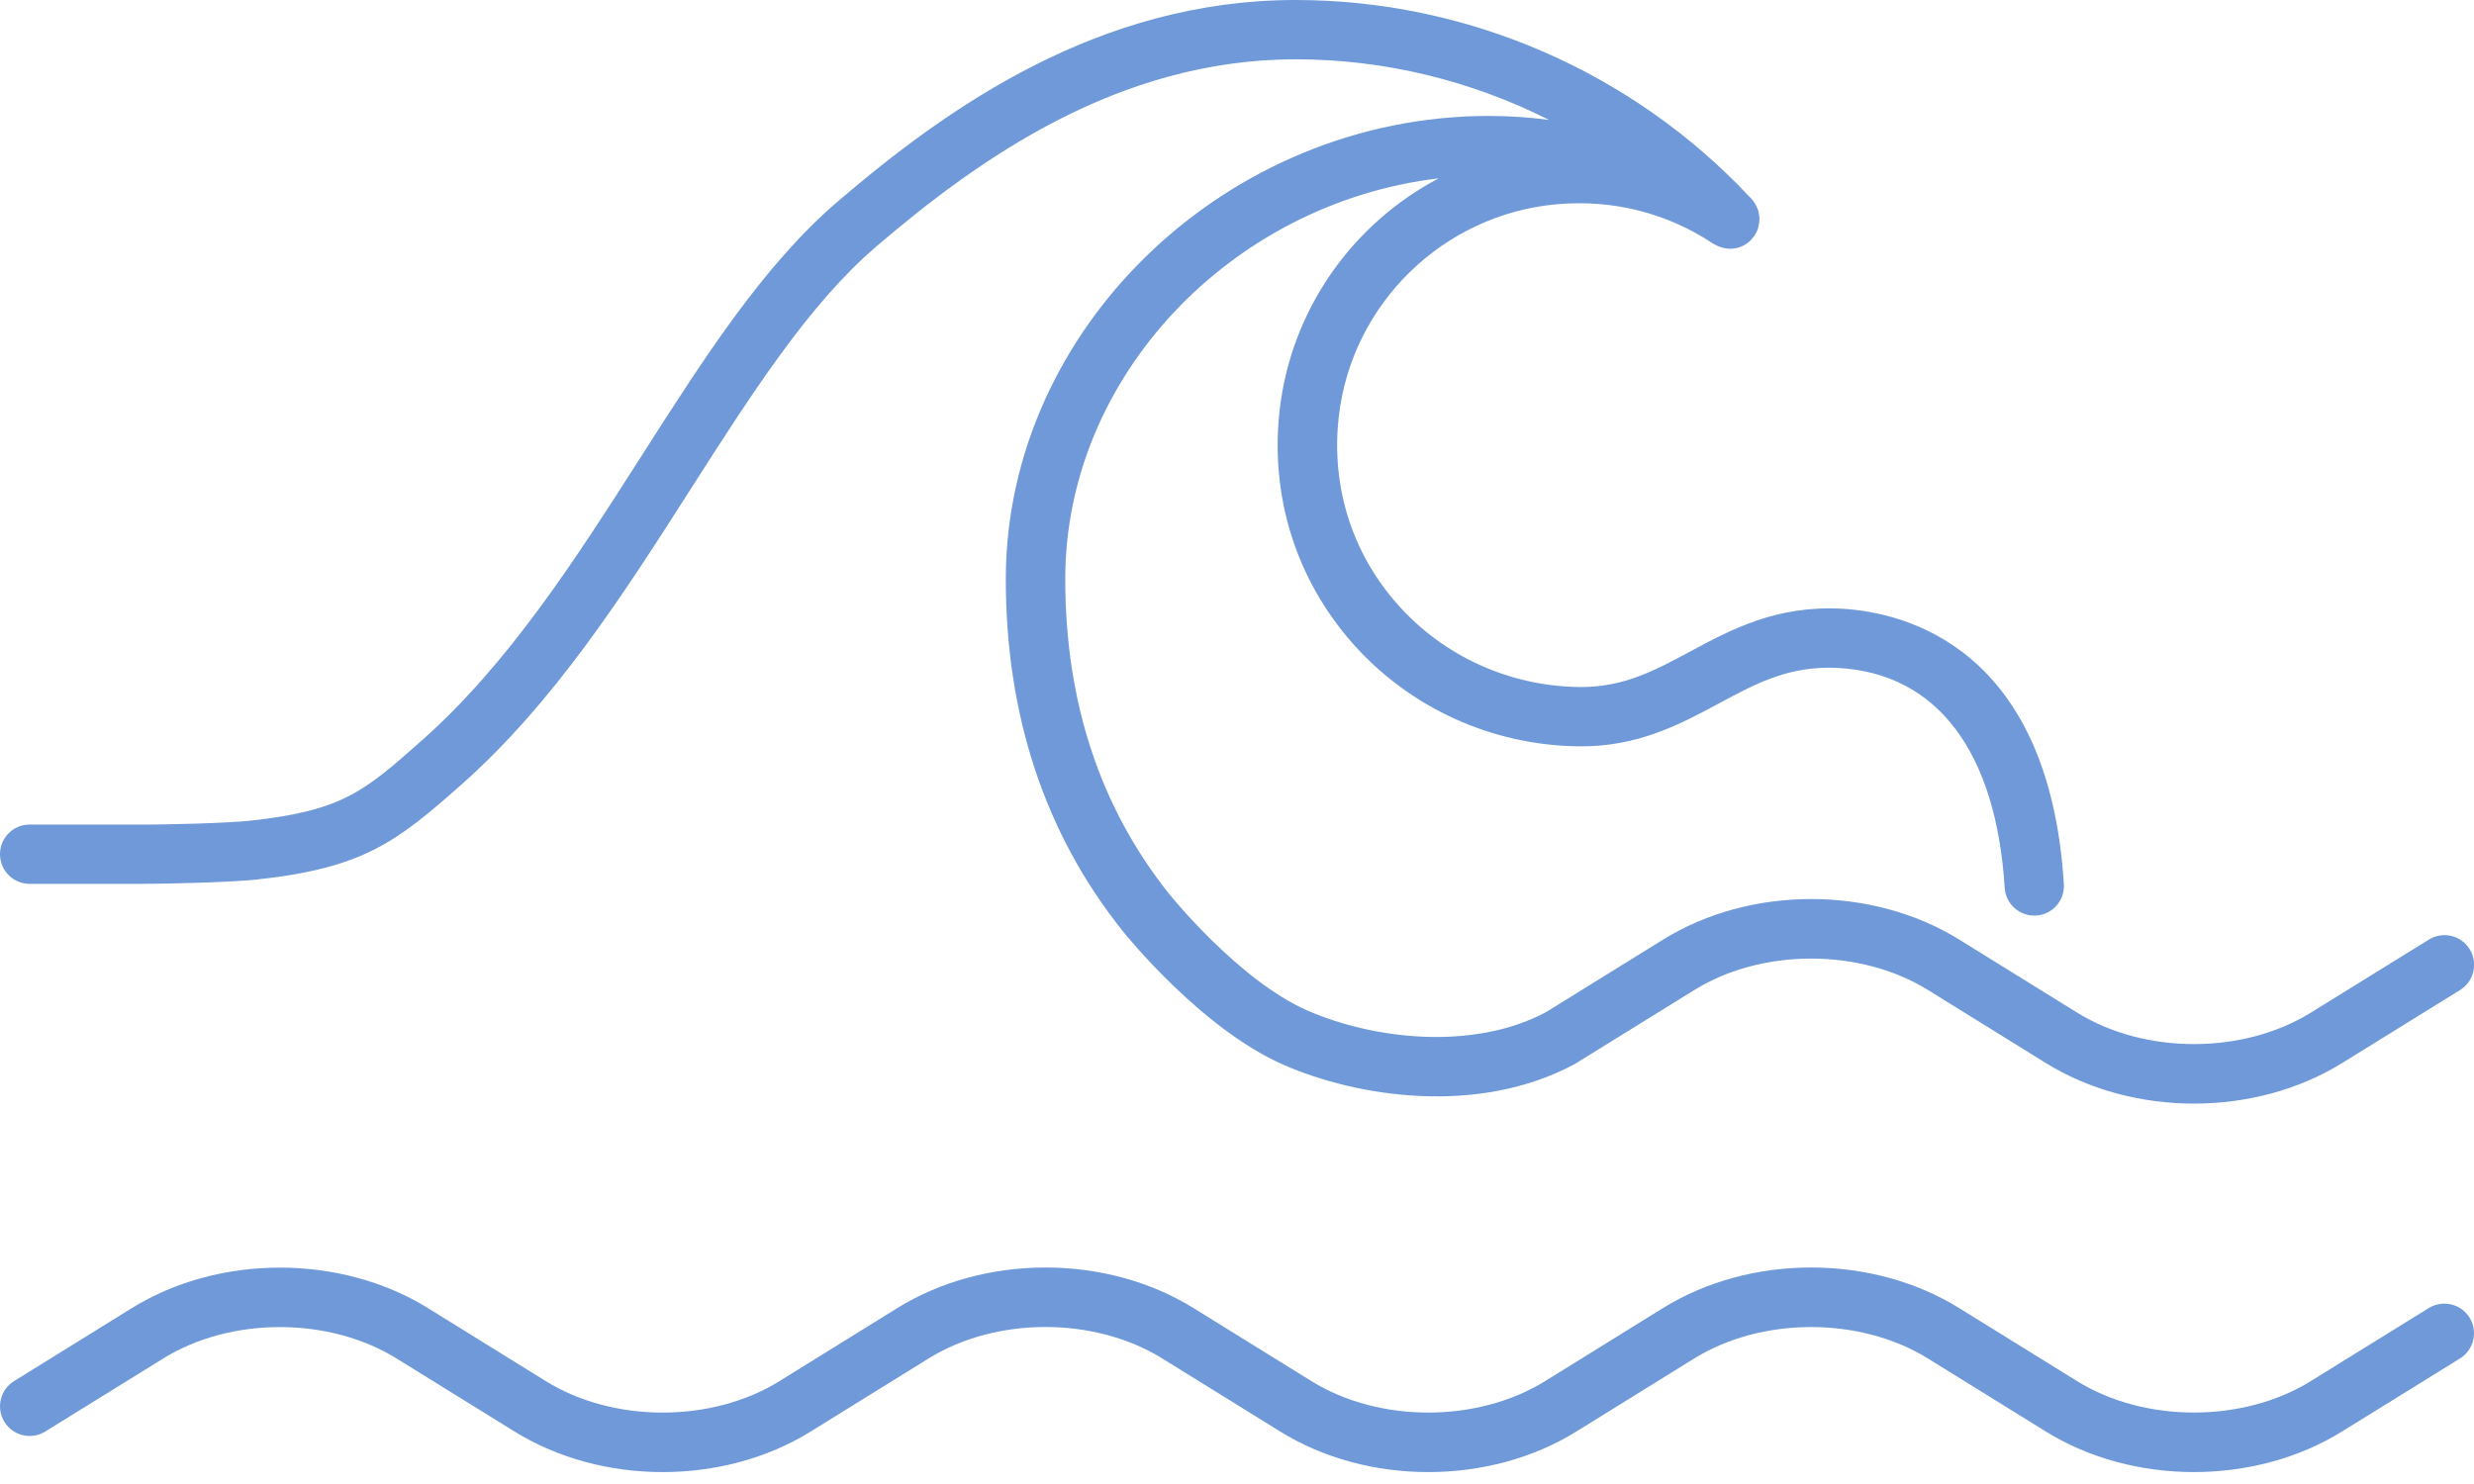 <svg width="40" height="24" viewBox="0 0 40 24" fill="none" xmlns="http://www.w3.org/2000/svg">
<g clip-path="url(#clip0_4857_26486)">
<path d="M39.268 21.155L37.361 22.336C36.266 23.014 34.677 23.014 33.582 22.336L31.676 21.155C30.267 20.28 28.297 20.28 26.887 21.155L24.982 22.336C23.887 23.014 22.298 23.015 21.203 22.336L19.297 21.155C17.887 20.28 15.918 20.28 14.508 21.155L12.603 22.336C11.508 23.015 9.919 23.015 8.824 22.336L6.92 21.156C5.51 20.282 3.541 20.282 2.131 21.156L0.227 22.336C0.002 22.475 -0.067 22.771 0.072 22.996C0.211 23.222 0.507 23.291 0.732 23.151L2.636 21.972C3.731 21.292 5.32 21.292 6.415 21.972L8.319 23.151C9.729 24.026 11.698 24.026 13.108 23.151L15.013 21.97C16.108 21.291 17.697 21.291 18.792 21.97L20.698 23.151C22.108 24.026 24.077 24.026 25.487 23.151L27.392 21.97C28.487 21.292 30.076 21.292 31.171 21.97L33.077 23.151C33.782 23.588 34.627 23.807 35.471 23.807C36.315 23.807 37.161 23.588 37.866 23.151L39.773 21.97C39.998 21.831 40.067 21.535 39.928 21.31C39.789 21.084 39.493 21.016 39.268 21.155Z" fill="#6F99D8"/>
<path d="M0.48 14.294H2.225C2.246 14.294 2.268 14.294 2.292 14.294C2.746 14.294 3.753 14.267 4.145 14.225C5.871 14.038 6.407 13.621 7.454 12.694C8.963 11.359 10.088 9.599 11.175 7.897C12.155 6.364 13.081 4.915 14.171 3.984C15.819 2.575 18.079 0.959 20.949 0.959C22.381 0.959 23.785 1.303 25.044 1.939C24.723 1.897 24.398 1.875 24.072 1.875C19.839 1.875 16.262 5.306 16.262 9.367C16.262 11.572 16.896 13.484 18.148 15.052C18.199 15.117 19.43 16.645 20.76 17.224C21.951 17.742 23.898 18.049 25.463 17.207L27.394 16.011C28.489 15.333 30.078 15.333 31.173 16.011L33.078 17.192C33.783 17.629 34.629 17.848 35.473 17.848C36.317 17.848 37.163 17.629 37.868 17.192L39.775 16.011C40 15.872 40.069 15.576 39.93 15.351C39.791 15.125 39.495 15.056 39.27 15.196L37.362 16.377C36.267 17.055 34.678 17.055 33.584 16.377L31.678 15.196C30.268 14.321 28.299 14.321 26.889 15.196L24.996 16.369C23.817 16.997 22.212 16.81 21.144 16.345C20.03 15.861 18.911 14.467 18.899 14.452C17.787 13.058 17.223 11.348 17.223 9.366C17.223 6.086 19.915 3.28 23.262 2.884C21.868 3.617 20.869 5.01 20.688 6.647C20.535 8.036 20.957 9.372 21.874 10.41C22.795 11.449 24.125 12.055 25.524 12.07C26.476 12.083 27.173 11.709 27.784 11.38C28.404 11.046 28.941 10.758 29.729 10.803C31.322 10.894 32.274 12.157 32.412 14.358C32.428 14.612 32.639 14.807 32.89 14.807C32.899 14.807 32.91 14.807 32.92 14.807C33.184 14.791 33.385 14.563 33.369 14.299C33.128 10.451 30.781 9.903 29.785 9.845C28.724 9.785 27.985 10.183 27.332 10.534C26.756 10.843 26.259 11.111 25.567 11.111C25.557 11.111 25.546 11.111 25.537 11.111C24.408 11.099 23.335 10.611 22.595 9.773C21.858 8.942 21.521 7.868 21.644 6.752C21.846 4.917 23.331 3.466 25.172 3.303C26.078 3.223 26.953 3.443 27.701 3.942C27.709 3.947 27.718 3.95 27.727 3.955C27.742 3.964 27.759 3.972 27.774 3.98C27.787 3.987 27.8 3.99 27.814 3.995C27.83 4 27.846 4.004 27.862 4.009C27.877 4.012 27.891 4.014 27.905 4.017C27.922 4.019 27.938 4.02 27.953 4.022C27.968 4.022 27.982 4.022 27.997 4.022C28.013 4.022 28.029 4.019 28.045 4.017C28.059 4.016 28.072 4.012 28.086 4.009C28.102 4.006 28.118 4.001 28.133 3.995C28.147 3.99 28.16 3.984 28.174 3.977C28.189 3.971 28.201 3.963 28.216 3.955C28.23 3.947 28.243 3.937 28.256 3.928C28.262 3.923 28.27 3.918 28.276 3.913C28.281 3.908 28.286 3.904 28.291 3.899C28.304 3.888 28.315 3.876 28.324 3.864C28.335 3.851 28.347 3.838 28.356 3.825C28.36 3.82 28.364 3.816 28.369 3.811C28.374 3.804 28.377 3.797 28.38 3.789C28.39 3.774 28.398 3.758 28.404 3.744C28.411 3.729 28.416 3.717 28.42 3.702C28.425 3.688 28.43 3.672 28.433 3.657C28.436 3.641 28.439 3.627 28.441 3.611C28.443 3.597 28.444 3.581 28.446 3.566C28.446 3.55 28.446 3.536 28.446 3.52C28.446 3.504 28.443 3.49 28.441 3.474C28.439 3.459 28.436 3.445 28.433 3.429C28.43 3.413 28.425 3.398 28.419 3.384C28.414 3.37 28.407 3.355 28.401 3.341C28.395 3.328 28.388 3.314 28.38 3.301C28.371 3.287 28.361 3.272 28.352 3.258C28.347 3.251 28.343 3.243 28.337 3.237C28.324 3.221 28.31 3.207 28.302 3.199C28.299 3.195 28.294 3.191 28.291 3.187L28.283 3.179C26.385 1.157 23.716 0 20.949 0C17.766 0 15.322 1.739 13.549 3.255C12.35 4.279 11.386 5.785 10.368 7.38C9.316 9.027 8.228 10.729 6.819 11.976C5.887 12.801 5.539 13.11 4.043 13.273C3.693 13.311 2.67 13.34 2.23 13.335H0.48C0.214 13.335 0 13.549 0 13.815C0 14.08 0.214 14.294 0.48 14.294Z" fill="#6F99D8"/>
</g>
<defs>
<clipPath id="clip0_4857_26486">
<rect width="40" height="23.807" fill="white"/>
</clipPath>
</defs>
</svg>
